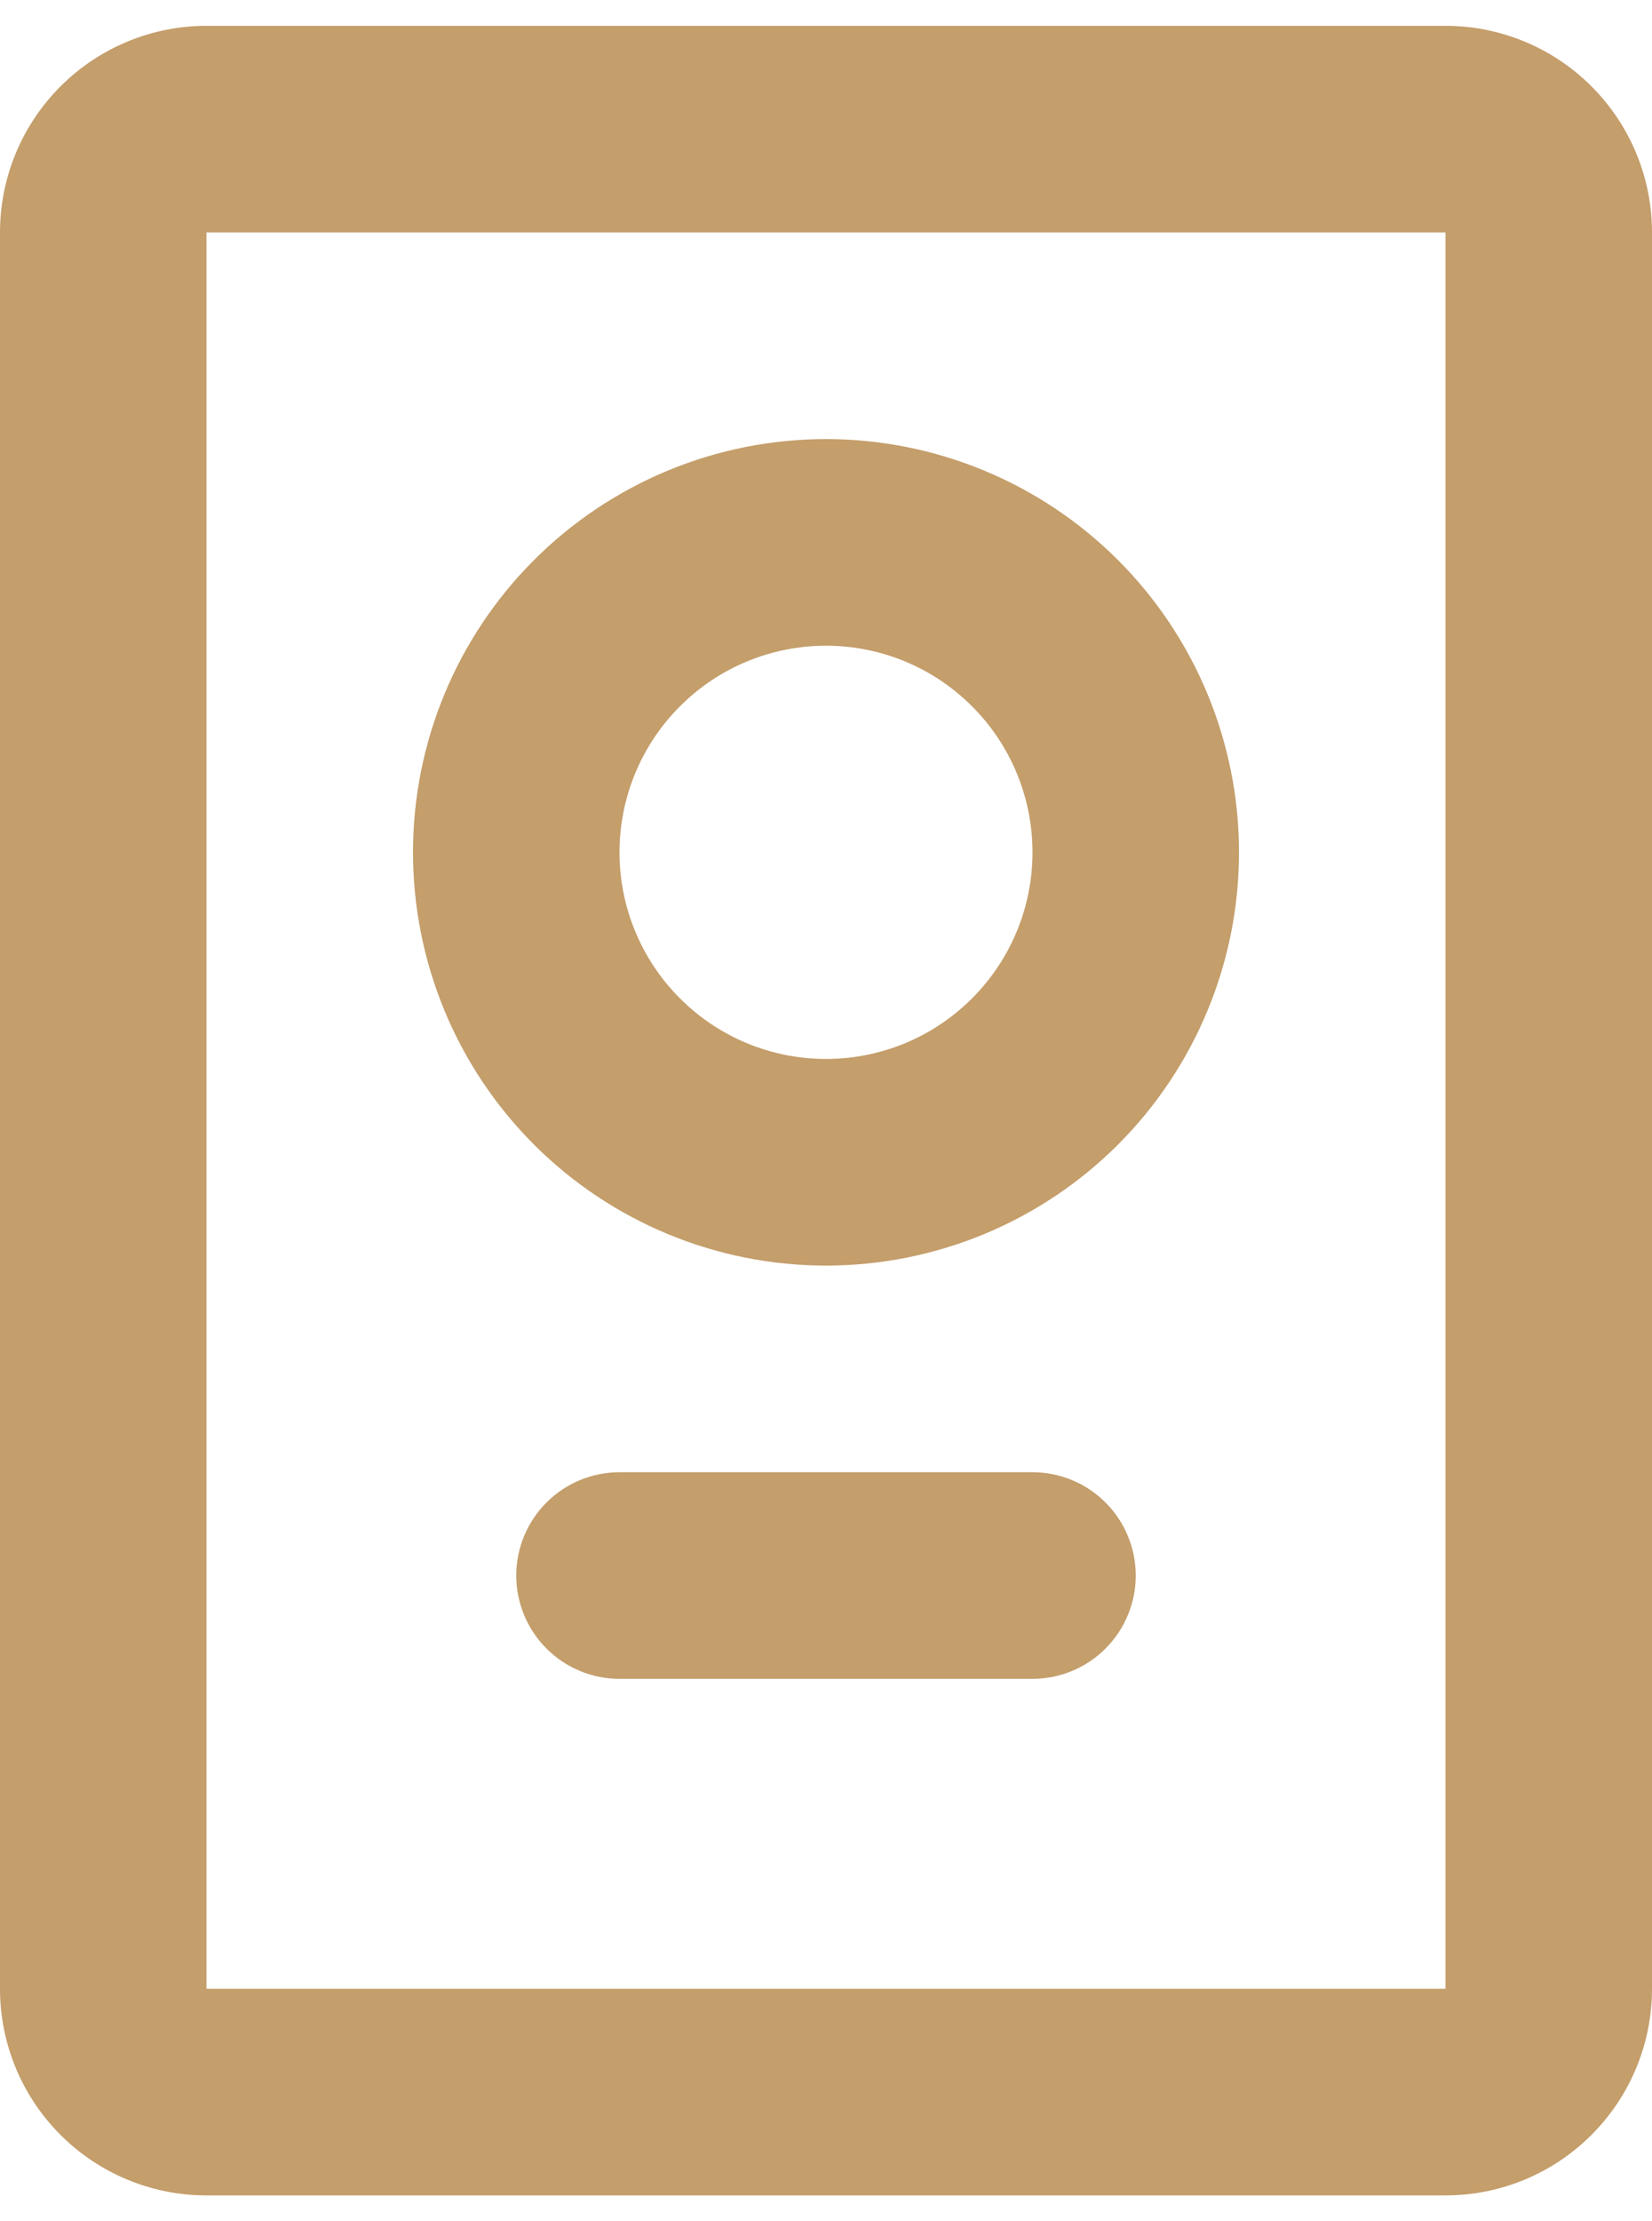 <svg width="32" height="43" viewBox="0 0 32 43" fill="none" xmlns="http://www.w3.org/2000/svg">
<path d="M28 0.5C29.061 0.5 30.078 0.921 30.828 1.672C31.579 2.422 32 3.439 32 4.5V38.5C32 39.561 31.579 40.578 30.828 41.328C30.078 42.079 29.061 42.5 28 42.5H4C2.939 42.5 1.922 42.079 1.172 41.328C0.421 40.578 0 39.561 0 38.5V4.5C0 3.439 0.421 2.422 1.172 1.672C1.922 0.921 2.939 0.5 4 0.5H28ZM28 4.5H4V38.5H28V4.5ZM20 28.5C20.53 28.5 21.039 28.711 21.414 29.086C21.789 29.461 22 29.97 22 30.5C22 31.03 21.789 31.539 21.414 31.914C21.039 32.289 20.53 32.5 20 32.5H12C11.47 32.5 10.961 32.289 10.586 31.914C10.211 31.539 10 31.03 10 30.5C10 29.97 10.211 29.461 10.586 29.086C10.961 28.711 11.47 28.5 12 28.5H20ZM16 8.5C18.122 8.5 20.157 9.343 21.657 10.843C23.157 12.343 24 14.378 24 16.5C24 18.622 23.157 20.657 21.657 22.157C20.157 23.657 18.122 24.5 16 24.5C13.878 24.5 11.843 23.657 10.343 22.157C8.843 20.657 8 18.622 8 16.5C8 14.378 8.843 12.343 10.343 10.843C11.843 9.343 13.878 8.5 16 8.5ZM16 12.5C14.939 12.5 13.922 12.921 13.172 13.672C12.421 14.422 12 15.439 12 16.5C12 17.561 12.421 18.578 13.172 19.328C13.922 20.079 14.939 20.5 16 20.5C17.061 20.5 18.078 20.079 18.828 19.328C19.579 18.578 20 17.561 20 16.5C20 15.439 19.579 14.422 18.828 13.672C18.078 12.921 17.061 12.5 16 12.5Z" fill="#C49E6B"/>
</svg>
